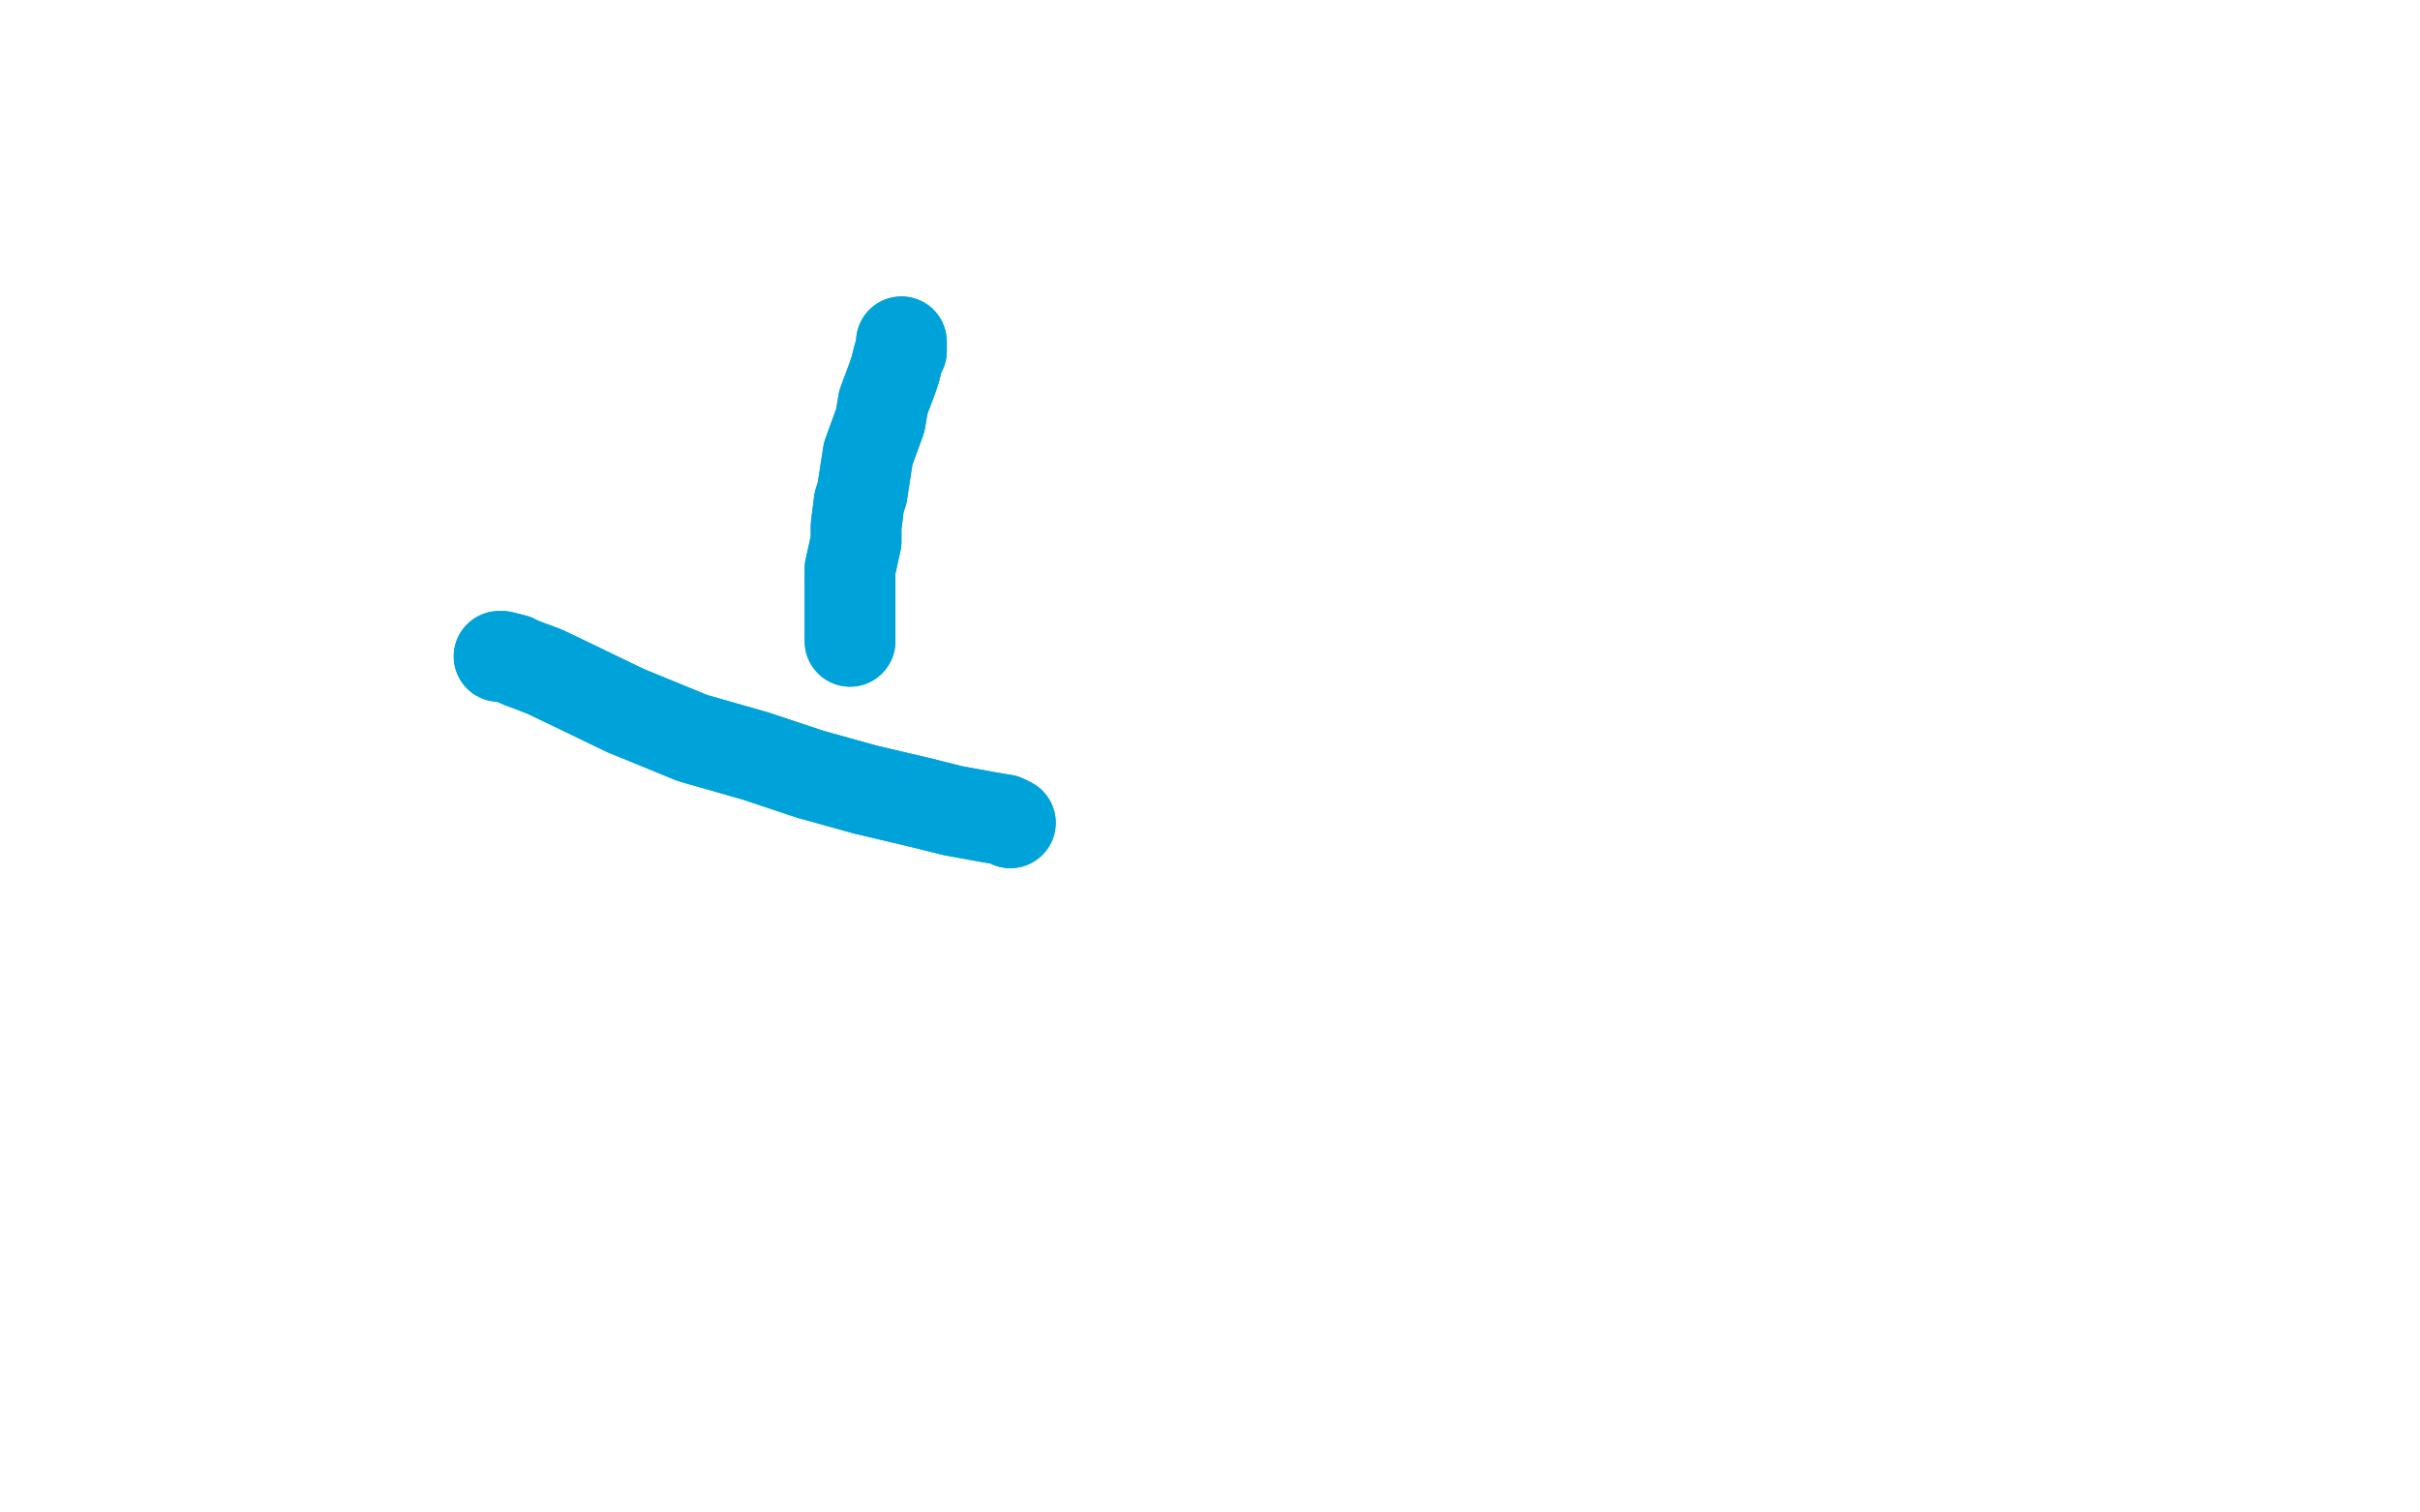 <?xml version="1.0" standalone="no"?>
<!DOCTYPE svg PUBLIC "-//W3C//DTD SVG 1.1//EN"
"http://www.w3.org/Graphics/SVG/1.1/DTD/svg11.dtd">

<svg width="800" height="500" version="1.1" xmlns="http://www.w3.org/2000/svg" xmlns:xlink="http://www.w3.org/1999/xlink" style="stroke-antialiasing: false"><desc>This SVG has been created on https://colorillo.com/</desc><rect x='0' y='0' width='800' height='500' style='fill: rgb(255,255,255); stroke-width:0' /><polyline points="165,217 166,217 166,217 170,218 170,218 172,219 172,219 180,222 180,222 207,235 207,235 229,244 229,244 250,250 250,250 268,256 268,256 286,261 303,265 315,268 326,270 332,271 334,272" style="fill: none; stroke: #00a3d9; stroke-width: 30; stroke-linejoin: round; stroke-linecap: round; stroke-antialiasing: false; stroke-antialias: 0; opacity: 1.0"/>
<polyline points="165,217 166,217 166,217 170,218 170,218 172,219 172,219 180,222 180,222 207,235 207,235 229,244 229,244 250,250 250,250 268,256 286,261 303,265 315,268 326,270 332,271 334,272" style="fill: none; stroke: #00a3d9; stroke-width: 30; stroke-linejoin: round; stroke-linecap: round; stroke-antialiasing: false; stroke-antialias: 0; opacity: 1.0"/>
<polyline points="298,113 298,115 298,115 298,116 298,116 297,118 297,118 296,122 296,122 295,125 295,125 292,133 292,133 291,139 291,139 287,150 285,163 284,166 283,174 283,179 281,188 281,192 281,199 281,203 281,208 281,210 281,211 281,212" style="fill: none; stroke: #00a3d9; stroke-width: 30; stroke-linejoin: round; stroke-linecap: round; stroke-antialiasing: false; stroke-antialias: 0; opacity: 1.0"/>
<polyline points="298,113 298,115 298,115 298,116 298,116 297,118 297,118 296,122 296,122 295,125 295,125 292,133 292,133 291,139 287,150 285,163 284,166 283,174 283,179 281,188 281,192 281,199 281,203 281,208 281,210 281,211 281,212" style="fill: none; stroke: #00a3d9; stroke-width: 30; stroke-linejoin: round; stroke-linecap: round; stroke-antialiasing: false; stroke-antialias: 0; opacity: 1.0"/>
</svg>
